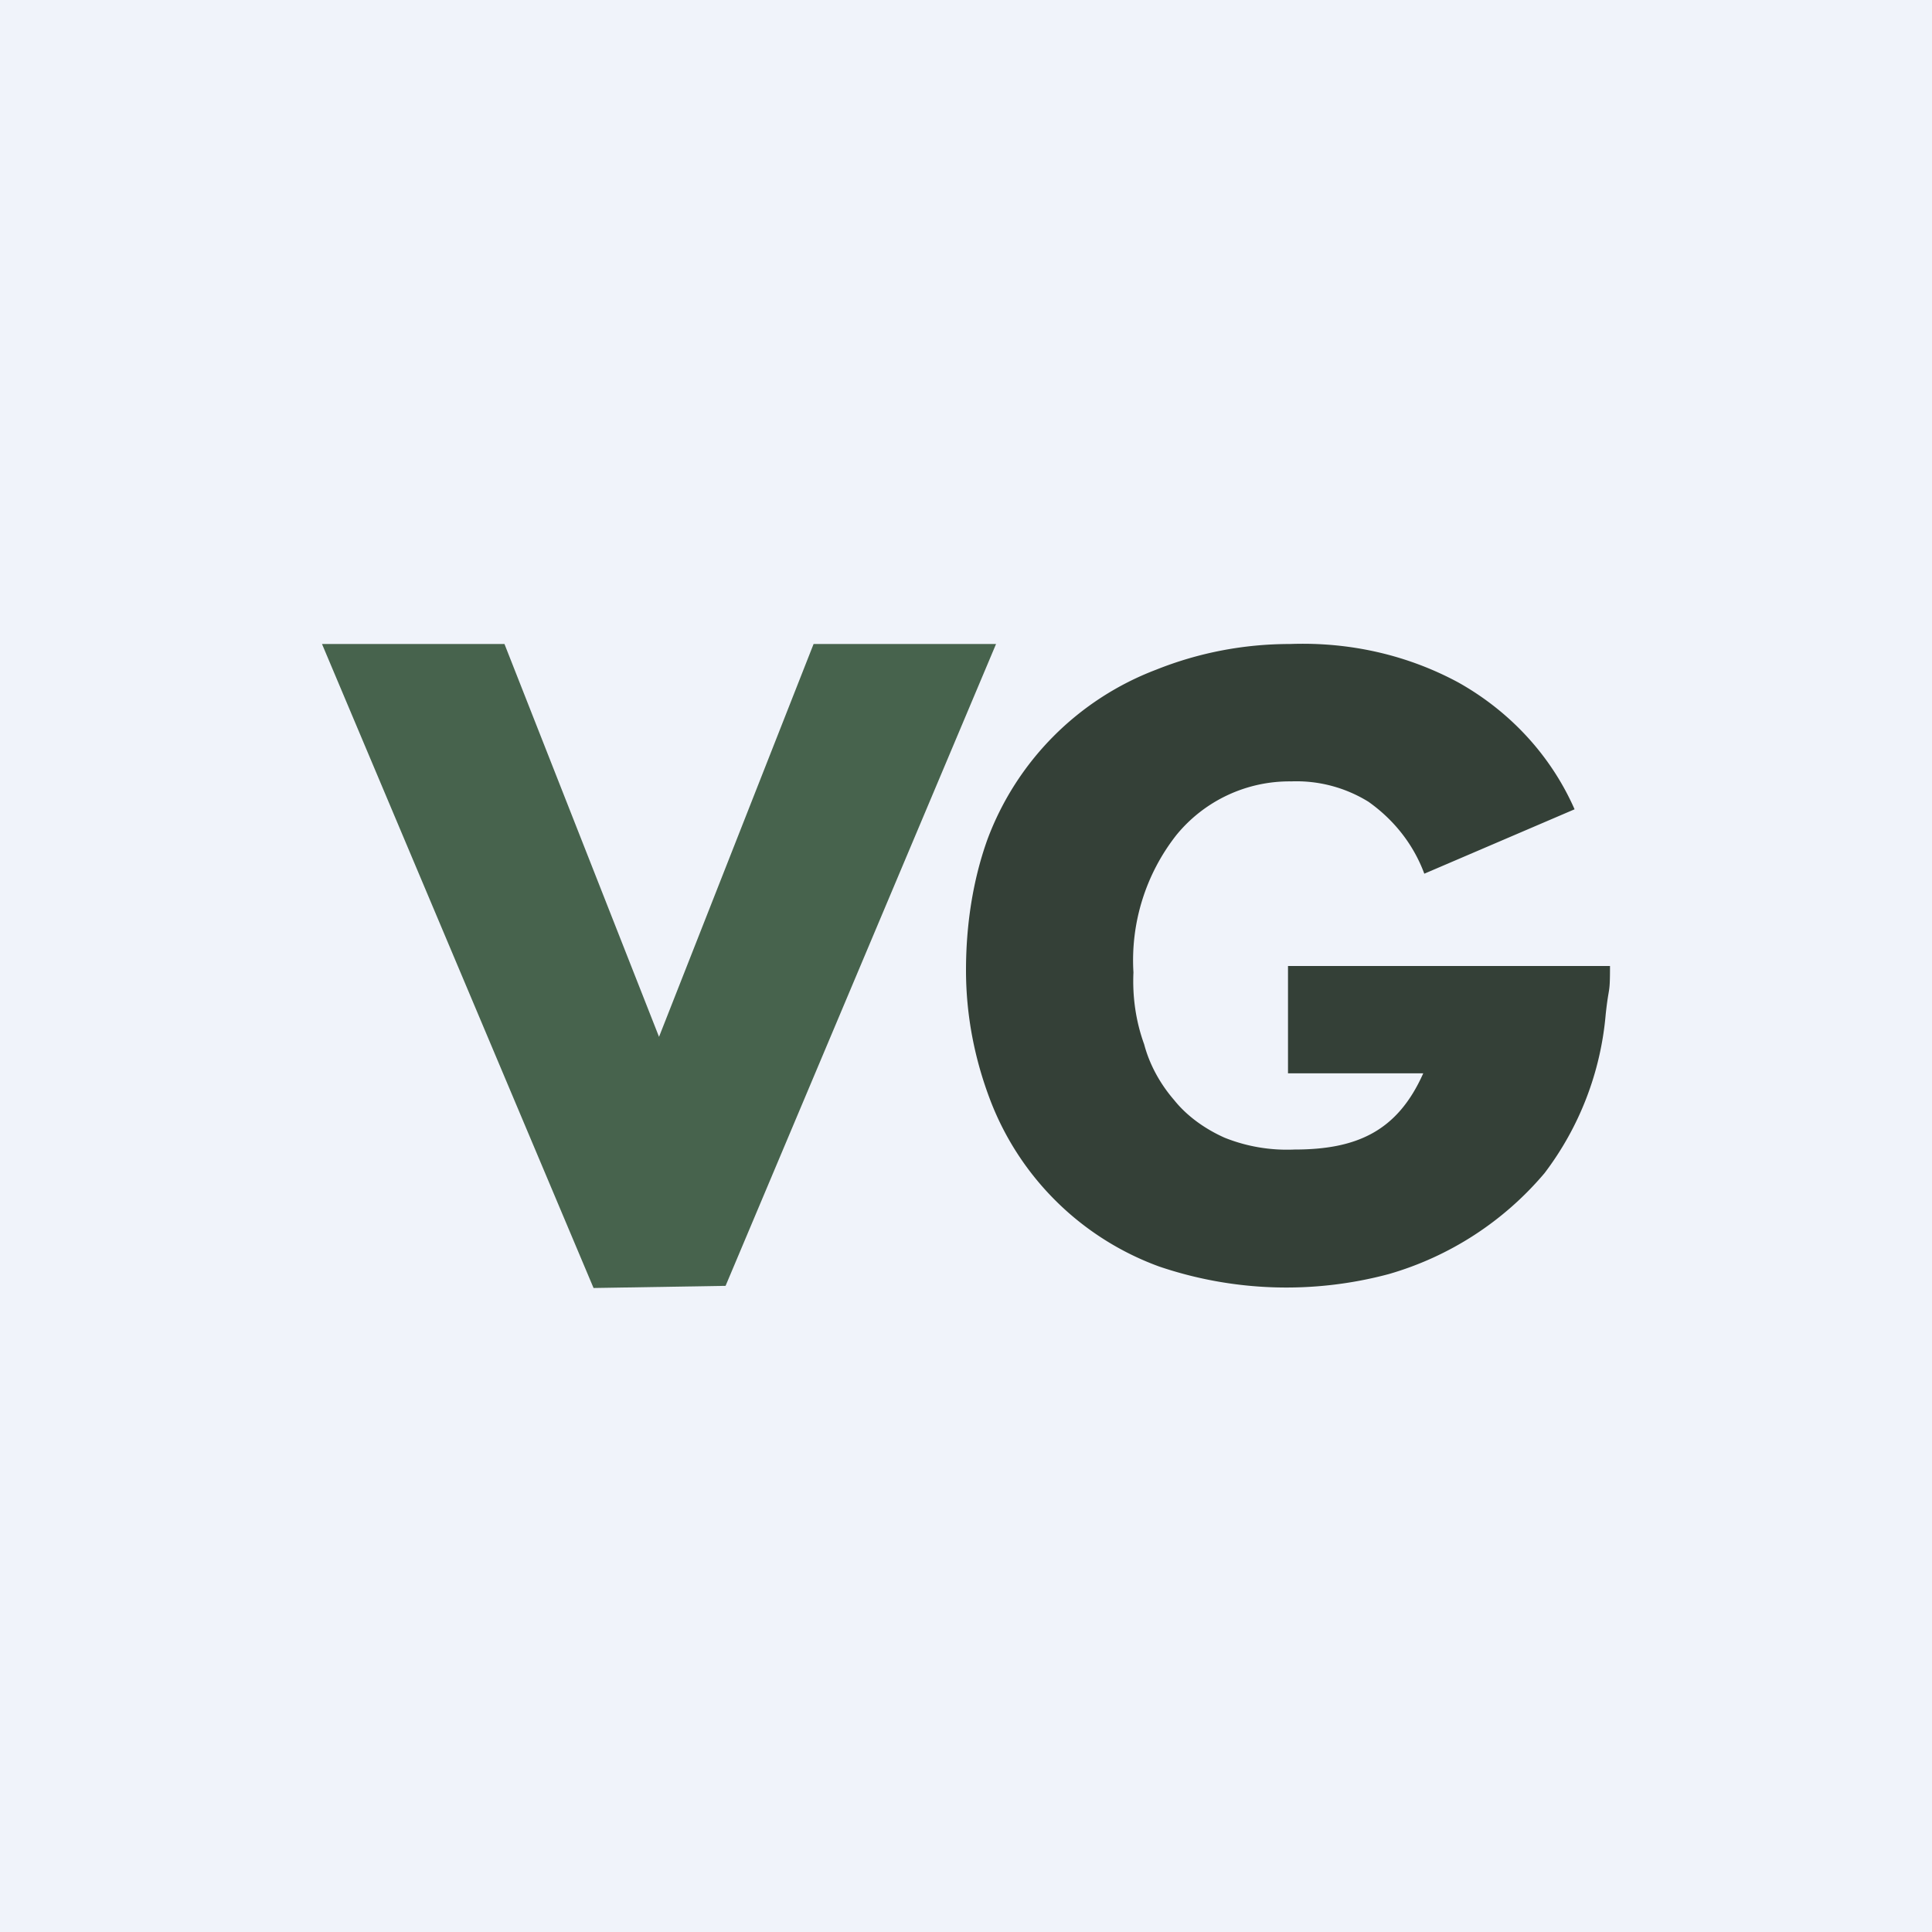 <!-- by TradingView --><svg width="18" height="18" viewBox="0 0 18 18" xmlns="http://www.w3.org/2000/svg"><path fill="#F0F3FA" d="M0 0h18v18H0z"/><path d="m4.7 6 1.44 3.66L7.58 6h1.7l-2.52 5.98-1.23.02L3 6h1.7Z" fill="#47634D"/><path d="M12 9h3c0 .28-.01.17-.04.45a2.85 2.85 0 0 1-.57 1.48 2.98 2.98 0 0 1-1.45.94 3.69 3.69 0 0 1-2.14-.07 2.66 2.66 0 0 1-1.57-1.54C9.08 9.87 9 9.46 9 9.04c0-.41.06-.83.2-1.22a2.7 2.7 0 0 1 1.57-1.58c.4-.16.82-.24 1.25-.24.55-.02 1.09.1 1.57.36.48.27.86.68 1.08 1.18l-1.4.6c-.1-.27-.28-.5-.52-.67-.21-.13-.46-.2-.72-.19a1.36 1.36 0 0 0-1.07.5 1.89 1.89 0 0 0-.4 1.28c-.01.22.02.45.1.67.05.19.15.37.28.52.12.15.29.27.47.35.2.08.42.12.65.11.58 0 .96-.17 1.2-.71H12V9Z" fill="#344037"/></svg>